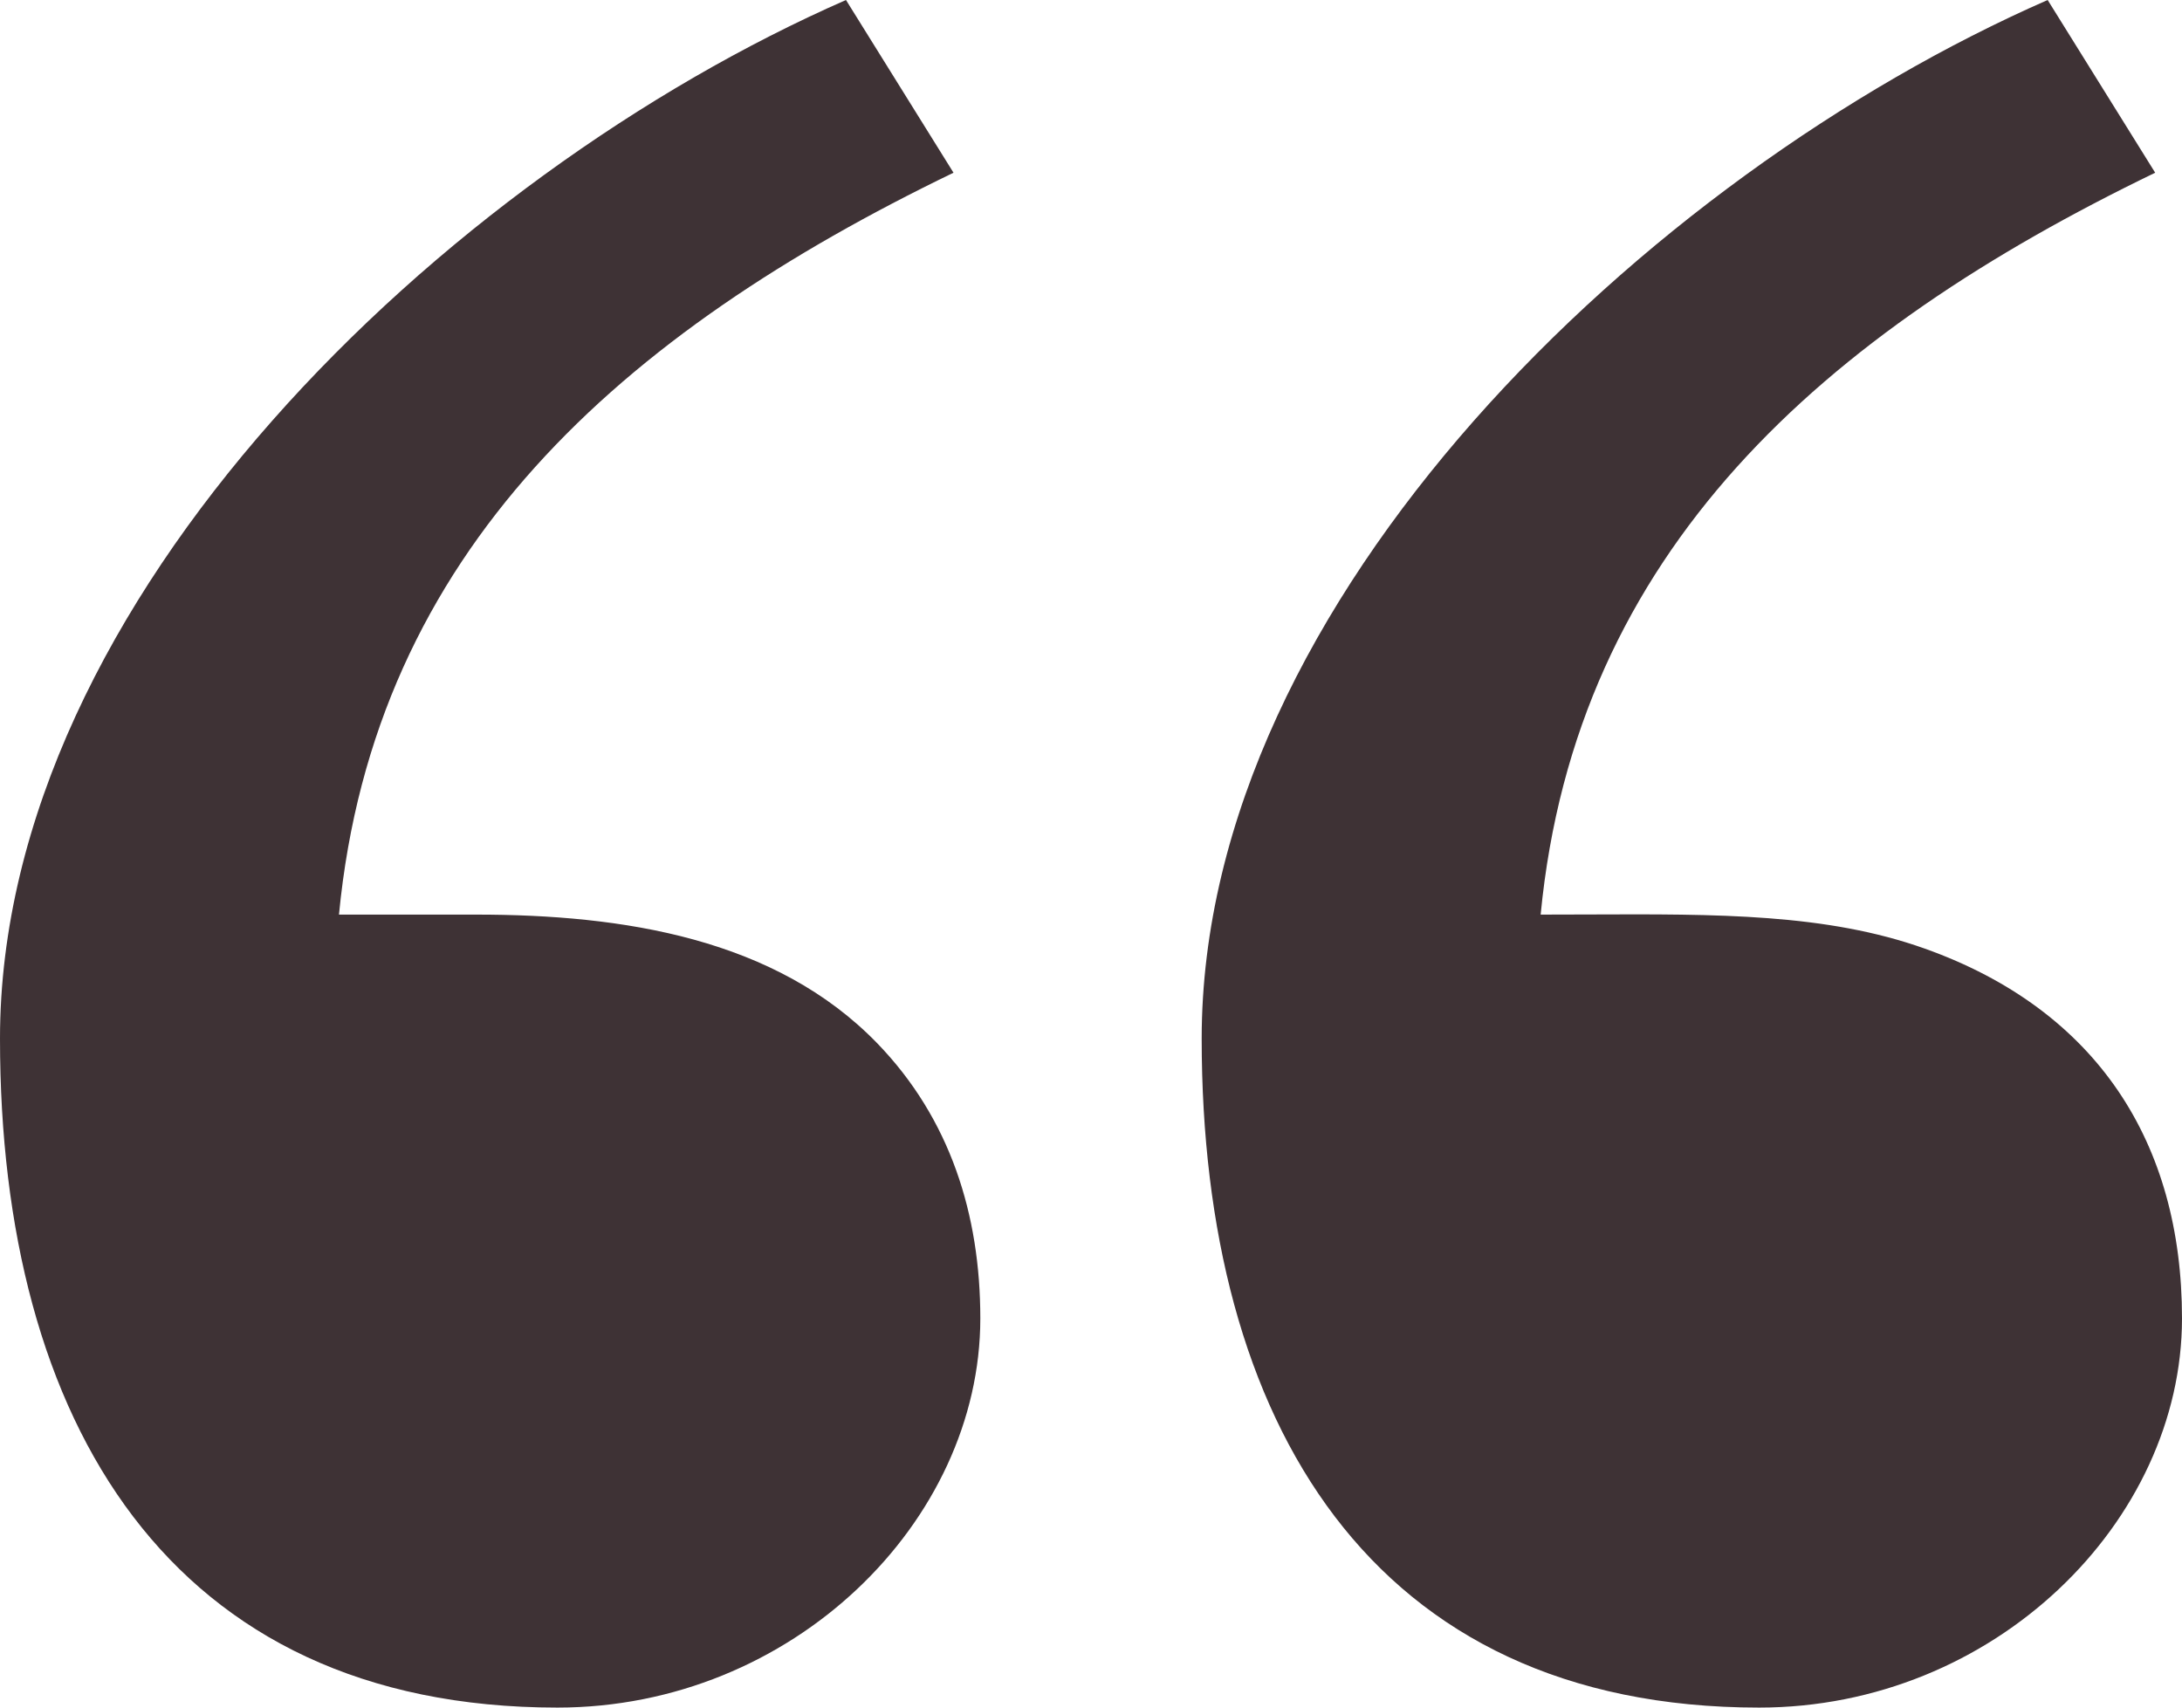 <?xml version="1.0" encoding="utf-8" ?>
<svg xmlns="http://www.w3.org/2000/svg" xmlns:xlink="http://www.w3.org/1999/xlink" width="69" height="54">
	<defs>
		<clipPath id="clip_0">
			<rect x="-718" y="-811" width="1500" height="4656" clip-rule="evenodd"/>
		</clipPath>
	</defs>
	<g clip-path="url(#clip_0)">
		<path fill="rgb(62,50,53)" stroke="none" d="M17.627 54C25.057 54 31 48.123 31 41.692C31 38.405 30.045 35.378 27.748 33C24.527 29.67 19.702 28.923 15.057 28.923L10.719 28.923C11.829 17.402 19.666 10.53 30.152 5.462L26.752 0C14.027 5.578 0 18.965 0 32.846C0 44.94 5.35 54 17.627 54ZM55.627 54C63.057 54 69 48.123 69 41.692C69 36.142 66.316 31.943 60.871 30C57.758 28.889 54.304 28.903 50.244 28.919C49.745 28.921 49.237 28.923 48.719 28.923C49.83 17.402 57.666 10.53 68.152 5.462L64.752 0C52.026 5.578 38 18.965 38 32.846C38 44.94 43.35 54 55.627 54Z" fill-rule="evenodd"/>
	</g>

</svg>
